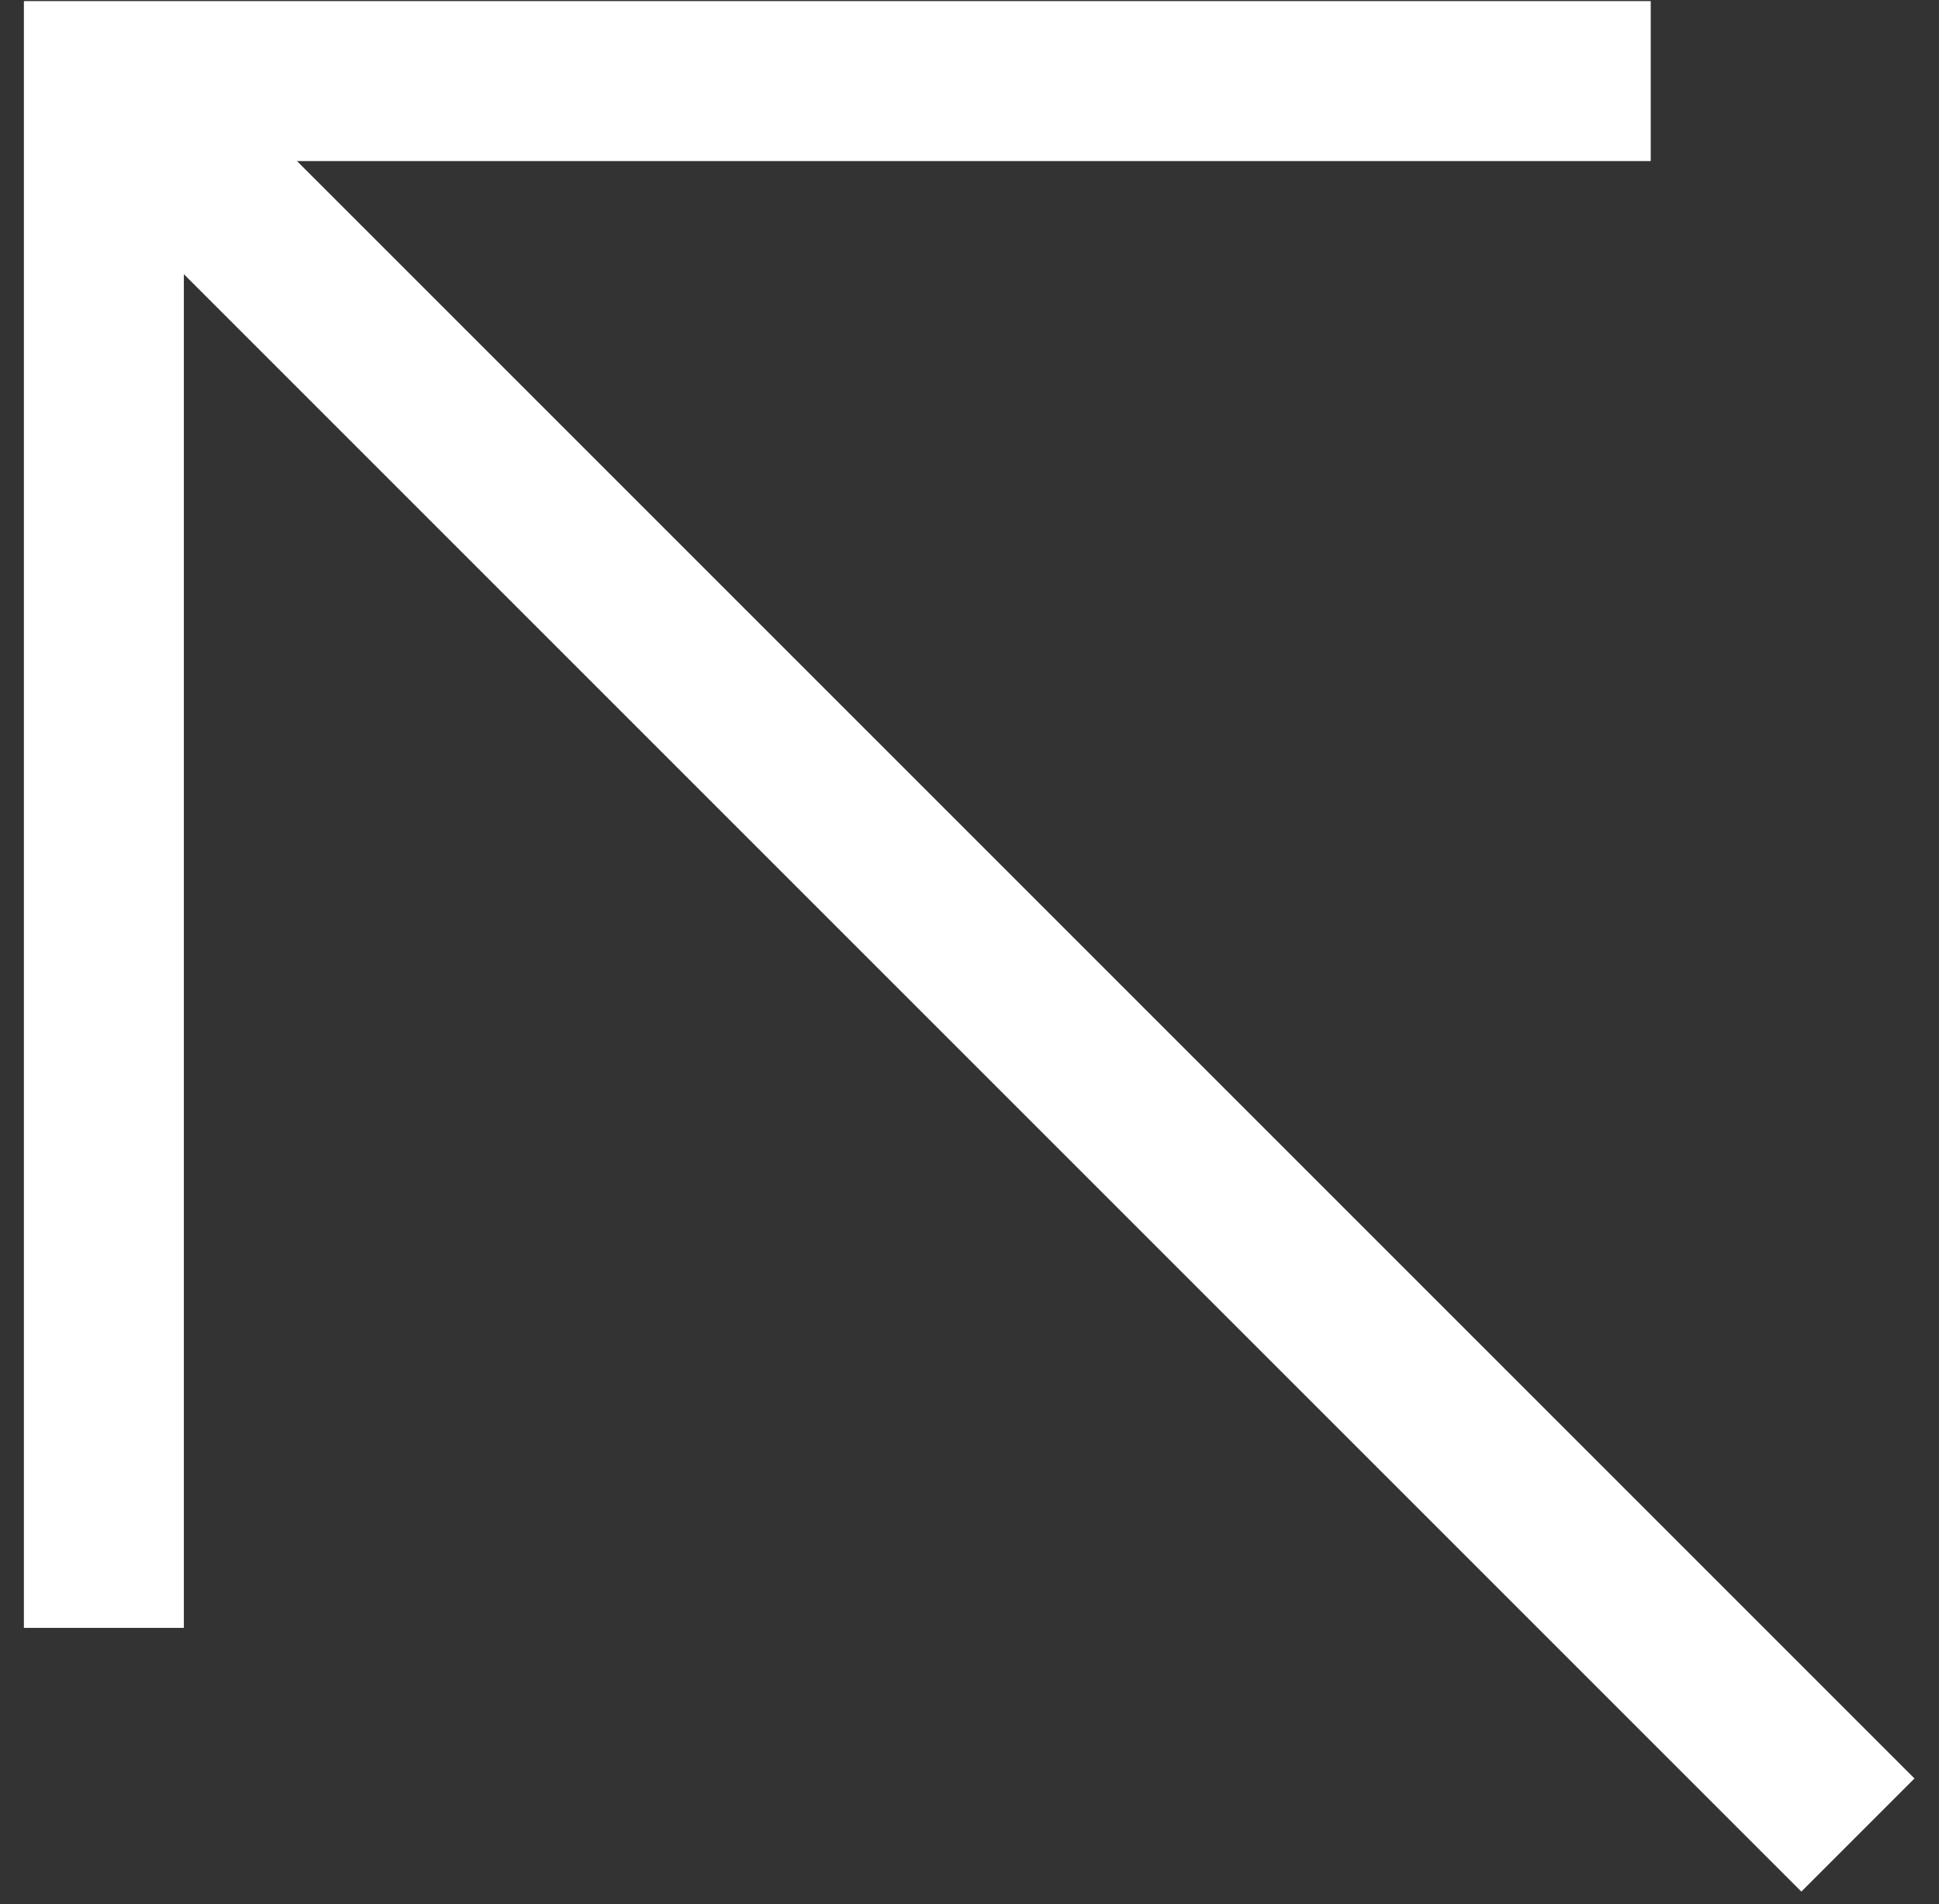 <svg xmlns="http://www.w3.org/2000/svg" width="56" height="55" viewBox="0 0 56 55" fill="none"><rect x="0" y="0" width="56" height="55" fill="#333333" stroke="none"/><path d="M3 47.017L3 2.342L47.675 2.342" stroke="white" stroke-width="4.62"></path><path d="M3 2.342L53.658 53" stroke="white" stroke-width="4.62"></path></svg>
